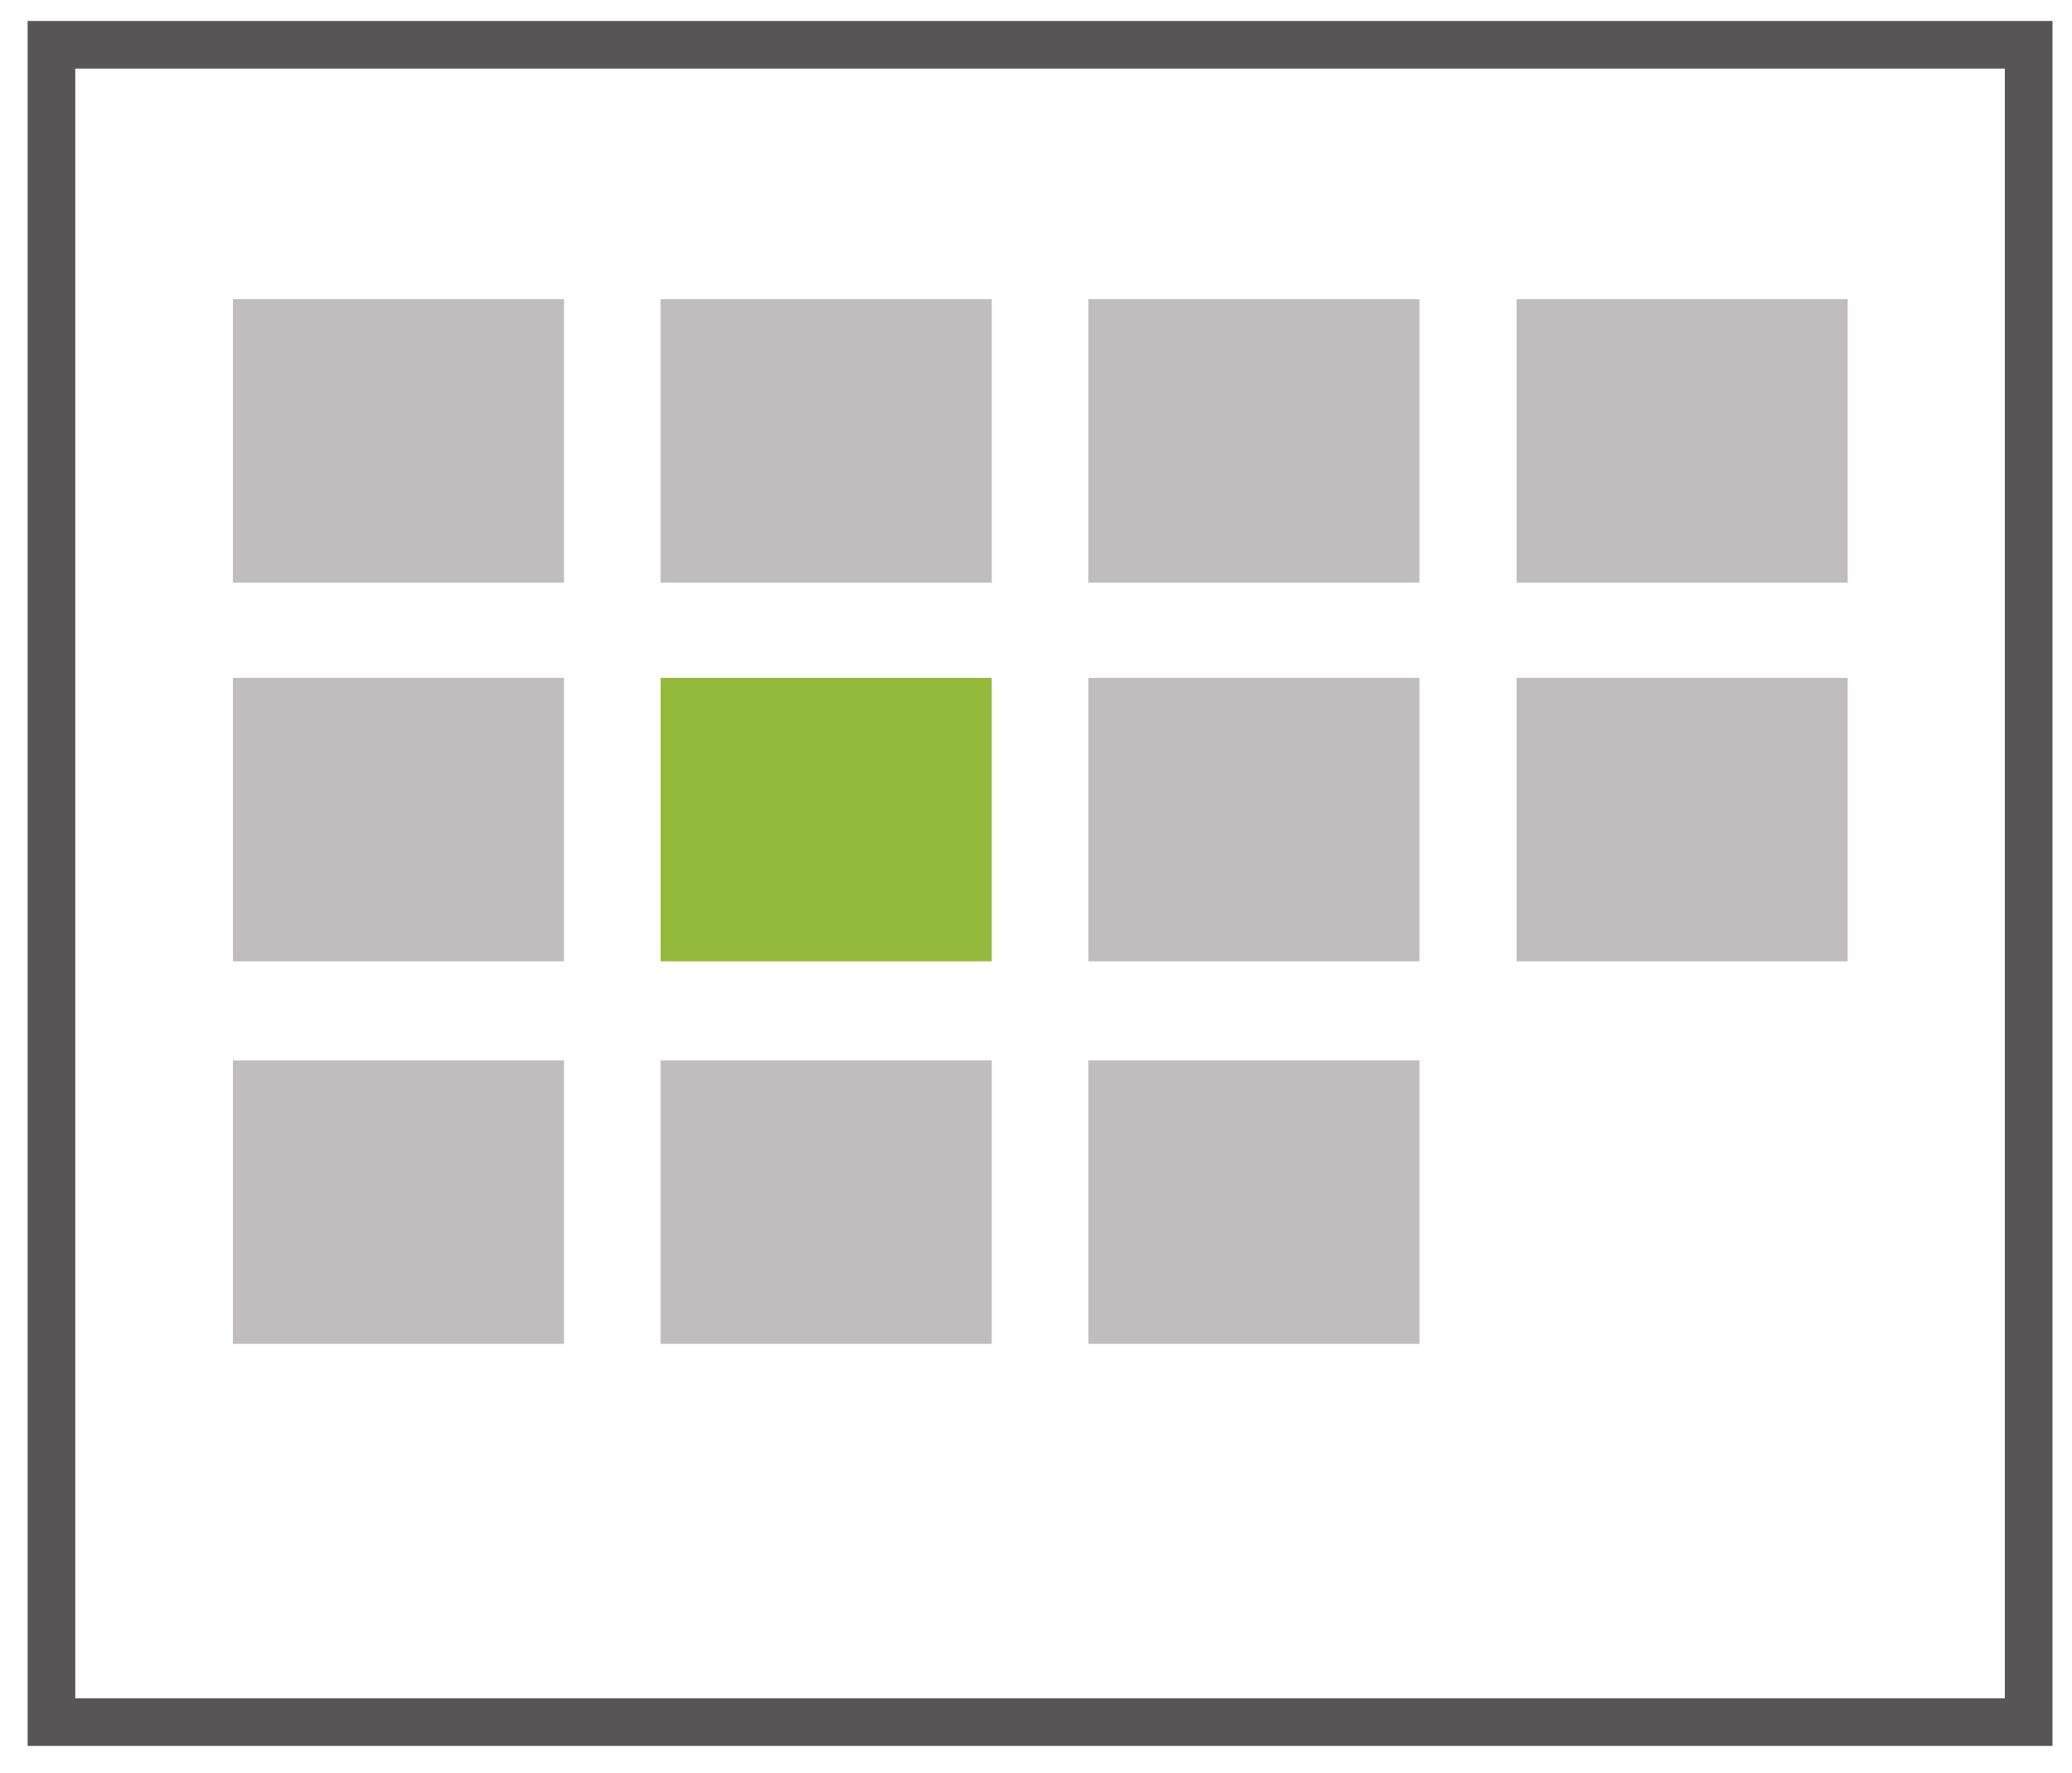 <?xml version="1.0" encoding="utf-8"?>
<!-- Generator: Adobe Illustrator 23.0.1, SVG Export Plug-In . SVG Version: 6.00 Build 0)  -->
<svg version="1.1" id="Ebene_1" xmlns="http://www.w3.org/2000/svg" xmlns:xlink="http://www.w3.org/1999/xlink" x="0px" y="0px"
	 viewBox="0 0 43.5 37.21" style="enable-background:new 0 0 43.5 37.21;" xml:space="preserve">
<style type="text/css">
	.st0{fill:none;stroke:#575555;stroke-miterlimit:10;}
	.st1{fill:#BFBDBD;}
	.st2{fill:#93B93B;}
</style>
<g>
	<rect x="1.08" y="0.94" class="st0" width="41.51" height="35.21"/>
	<g>
		<g>
			<rect x="4.89" y="6.28" class="st1" width="6.95" height="5.95"/>
			<rect x="13.87" y="6.28" class="st1" width="6.95" height="5.95"/>
			<rect x="22.85" y="6.28" class="st1" width="6.95" height="5.95"/>
			<rect x="31.84" y="6.28" class="st1" width="6.95" height="5.95"/>
		</g>
		<rect x="4.89" y="14.23" class="st1" width="6.95" height="5.95"/>
		<rect x="13.87" y="14.23" class="st2" width="6.95" height="5.95"/>
		<rect x="22.85" y="14.23" class="st1" width="6.95" height="5.95"/>
		<rect x="31.84" y="14.23" class="st1" width="6.95" height="5.95"/>
		<rect x="4.89" y="22.26" class="st1" width="6.95" height="5.95"/>
		<rect x="13.87" y="22.26" class="st1" width="6.95" height="5.95"/>
		<rect x="22.85" y="22.26" class="st1" width="6.95" height="5.95"/>
	</g>
</g>
</svg>
